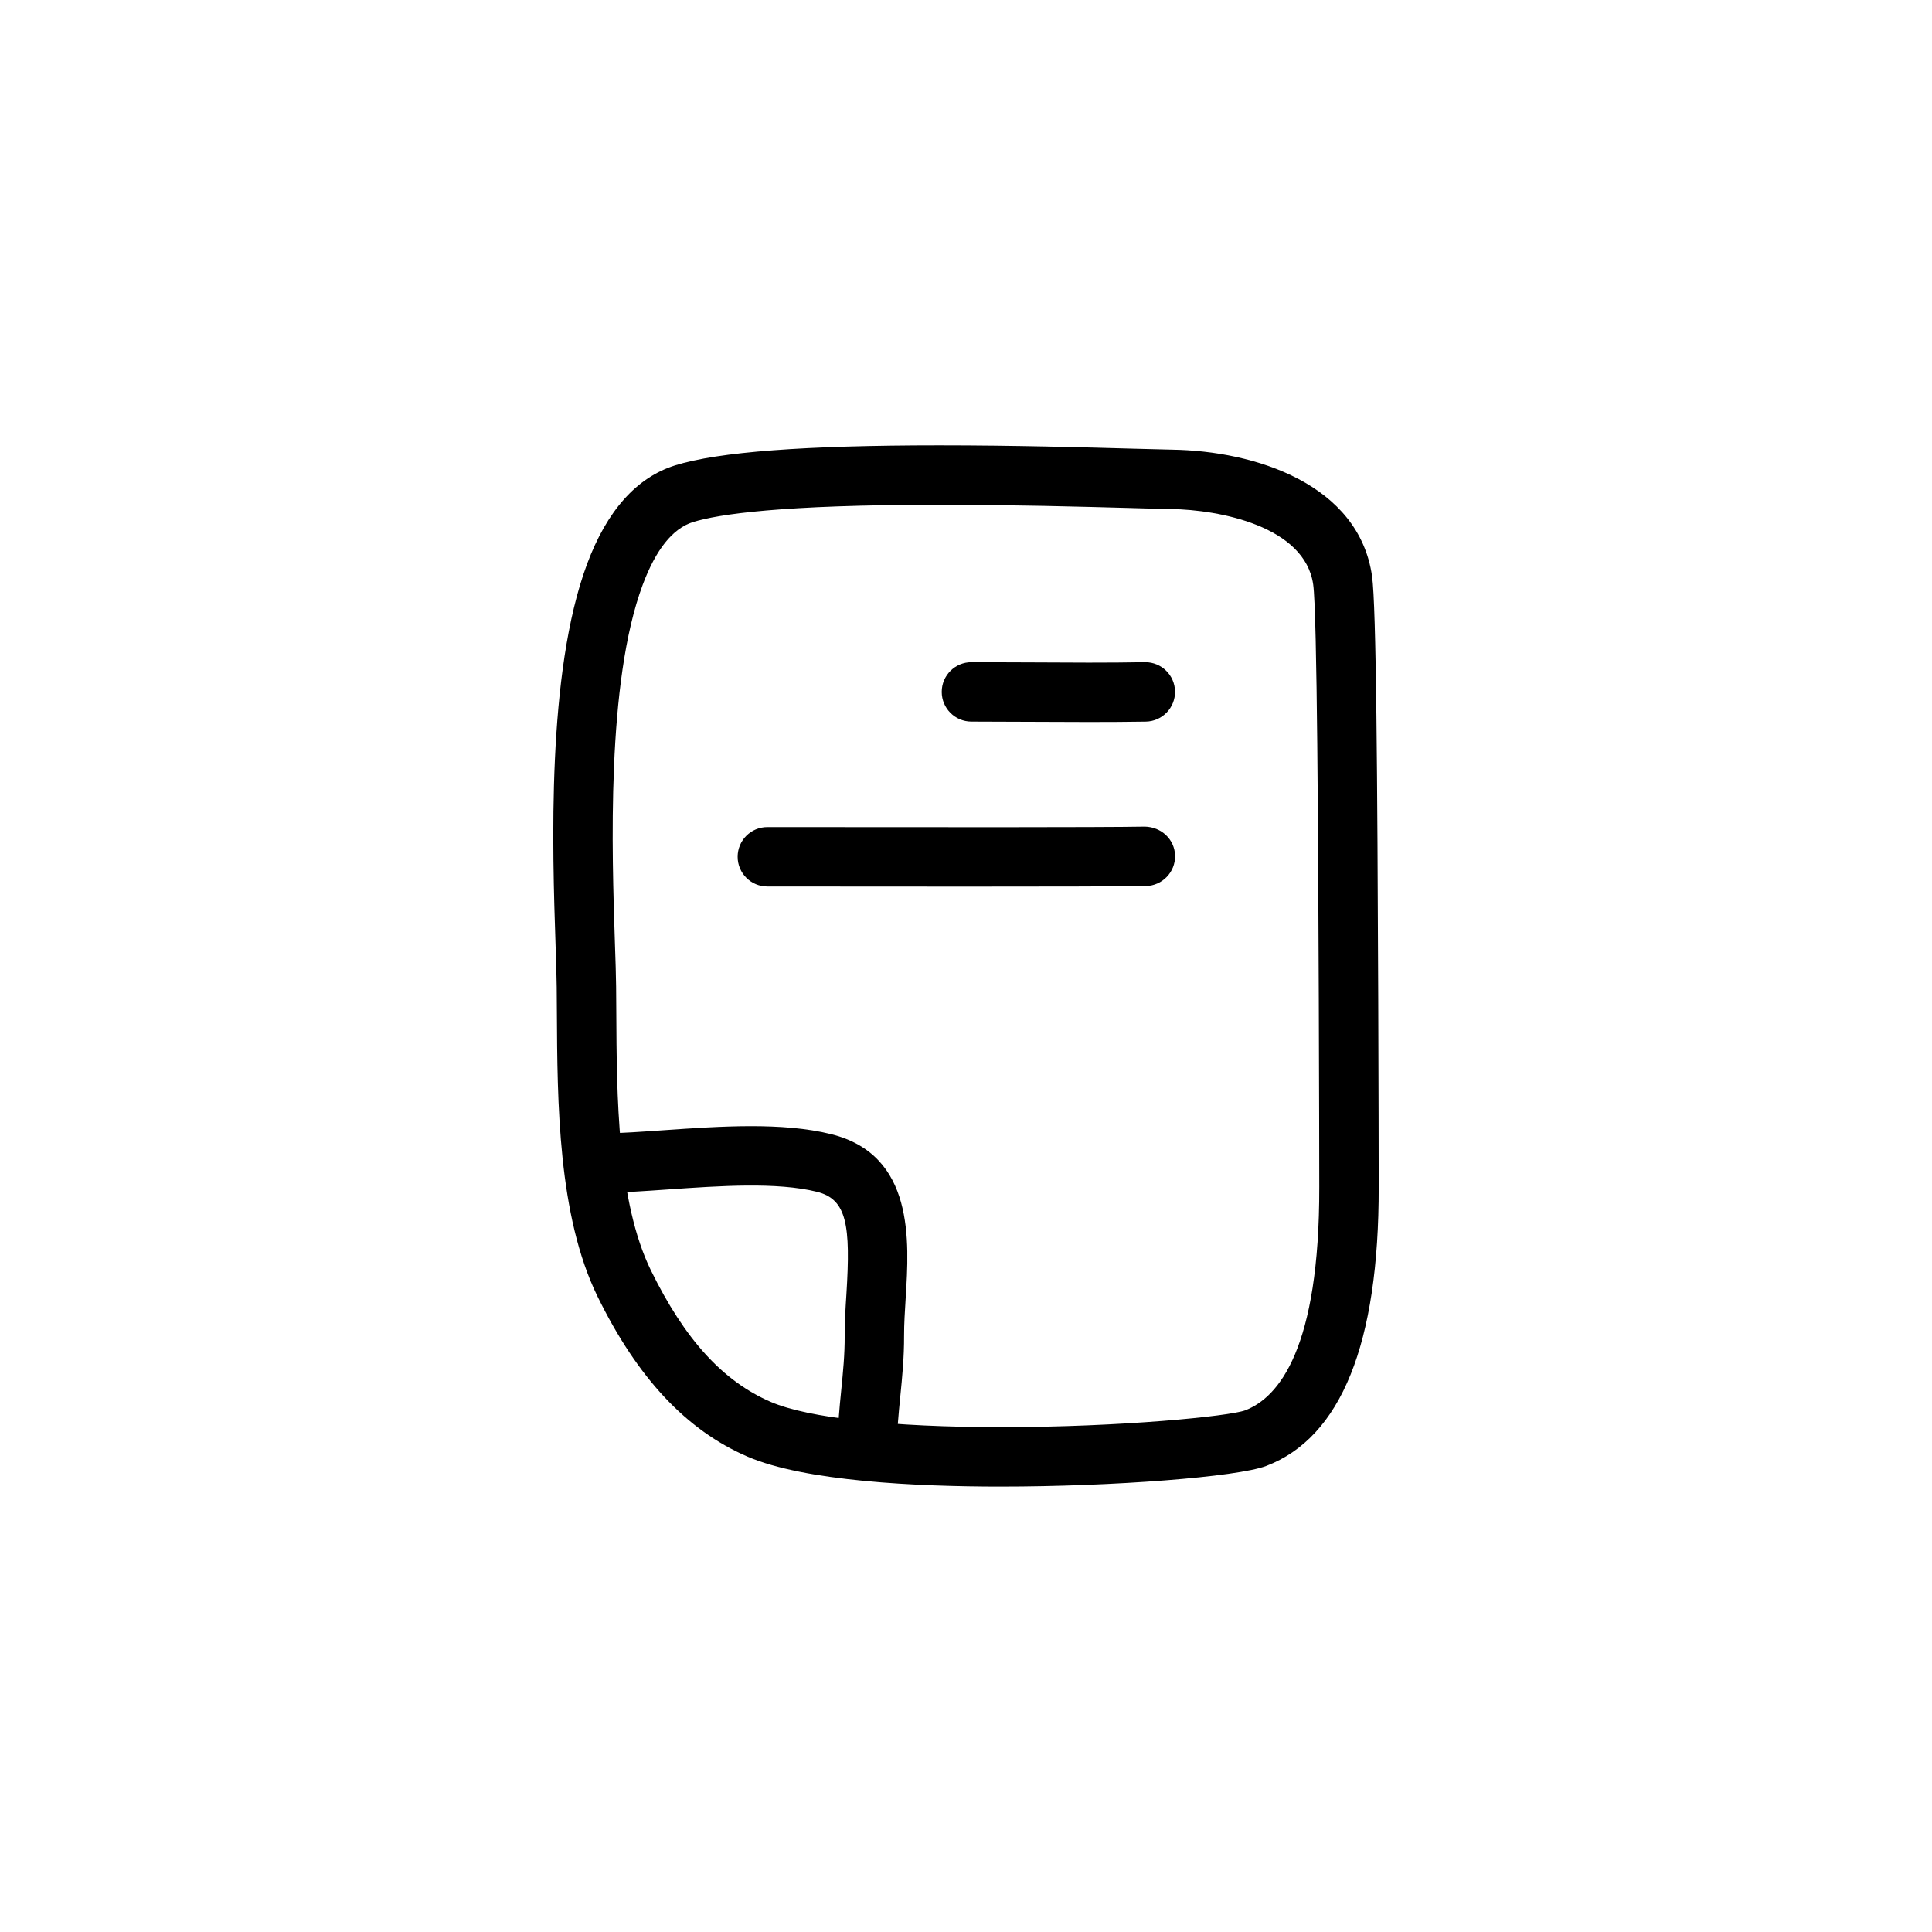 <?xml version="1.0" encoding="UTF-8"?>
<!-- Uploaded to: SVG Repo, www.svgrepo.com, Generator: SVG Repo Mixer Tools -->
<svg fill="#000000" width="800px" height="800px" version="1.1" viewBox="144 144 512 512" xmlns="http://www.w3.org/2000/svg">
 <g>
  <path d="m409.22 537.96c-22.215 0-51.898-1.379-67.133-7.949-16.16-6.965-29.148-20.828-39.707-42.375-10.523-21.492-10.676-51.445-10.801-75.508l-0.047-6.527c-0.023-2.852-0.156-6.637-0.301-11.125-0.844-25.223-2.41-72.172 8.352-101.02 5.273-14.145 13.129-22.938 23.363-26.137 11.43-3.566 34.32-5.297 70.008-5.297 19.602 0 38.367 0.52 50.781 0.867 4.754 0.133 8.461 0.234 10.723 0.27 22.348 0.309 49.664 9.258 53.145 33.496 1.141 7.941 1.41 53.465 1.645 112.17 0.094 23.137 0.117 42.594 0.125 49.703 0.07 41.516-9.965 66.41-29.82 73.965-7.652 2.914-40.52 5.465-70.332 5.465zm-16.277-260.19c-41.832 0-58.605 2.496-65.312 4.59-5.344 1.668-9.816 7.258-13.305 16.609-9.668 25.914-8.164 70.848-7.367 94.984 0.164 4.637 0.285 8.551 0.316 11.492l0.047 6.59c0.109 22.465 0.25 50.414 9.195 68.668 8.957 18.277 19.066 29.355 31.797 34.84 9.824 4.234 32.023 6.668 60.906 6.668 32.109 0 60.559-2.914 64.73-4.441 9.012-3.434 19.742-16.492 19.672-59.223-0.008-7.102-0.031-26.543-0.125-49.664-0.164-40.816-0.418-102.5-1.488-110-2.203-15.406-24.773-19.812-37.762-19.988-2.312-0.031-6.094-0.133-10.957-0.277-12.324-0.332-30.969-0.852-50.348-0.852z"/>
  <path d="m373.8 535.74h-0.039c-4.344-0.016-7.848-3.559-7.832-7.902 0.023-5.488 0.52-10.5 1-15.352 0.488-4.887 0.945-9.5 0.922-14.445-0.016-3.496 0.211-7.242 0.457-11.051 1.148-18.316 0.141-25.176-7.809-27.152-10.598-2.629-25.867-1.566-39.352-0.629-6.078 0.426-11.918 0.828-17.121 0.914-4.375-0.164-7.926-3.394-8.004-7.738-0.07-4.344 3.394-7.934 7.738-8.004 4.953-0.078 10.5-0.473 16.289-0.875 14.656-1.016 31.262-2.172 44.242 1.062 22.105 5.504 20.672 28.316 19.727 43.414-0.211 3.449-0.434 6.848-0.426 10.004 0.023 5.746-0.496 10.988-1 16.066-0.465 4.691-0.898 9.125-0.922 13.871-0.016 4.316-3.535 7.816-7.871 7.816z"/>
  <path d="m432.57 335.34c-5.188 0-10.5-0.023-15.785-0.055-5.188-0.031-10.352-0.055-15.344-0.055-4.352 0-7.871-3.527-7.871-7.871s3.519-7.871 7.871-7.871c5.023 0 10.211 0.023 15.438 0.055 10.445 0.062 21.004 0.125 30.496-0.055h0.148c4.281 0 7.793 3.434 7.871 7.731 0.078 4.344-3.387 7.934-7.723 8.016-4.82 0.082-9.898 0.105-15.102 0.105z"/>
  <path d="m400.68 378.96c-14.027 0-28.348-0.016-38.934-0.023l-14.391-0.008c-4.352 0-7.871-3.527-7.871-7.871s3.519-7.871 7.871-7.871l14.406 0.008c25.93 0.023 74.203 0.086 85.625-0.133 4.394 0.086 7.934 3.387 8.023 7.723 0.078 4.344-3.387 7.934-7.723 8.023-6.867 0.121-26.637 0.152-47.008 0.152z"/>
 </g>
</svg>